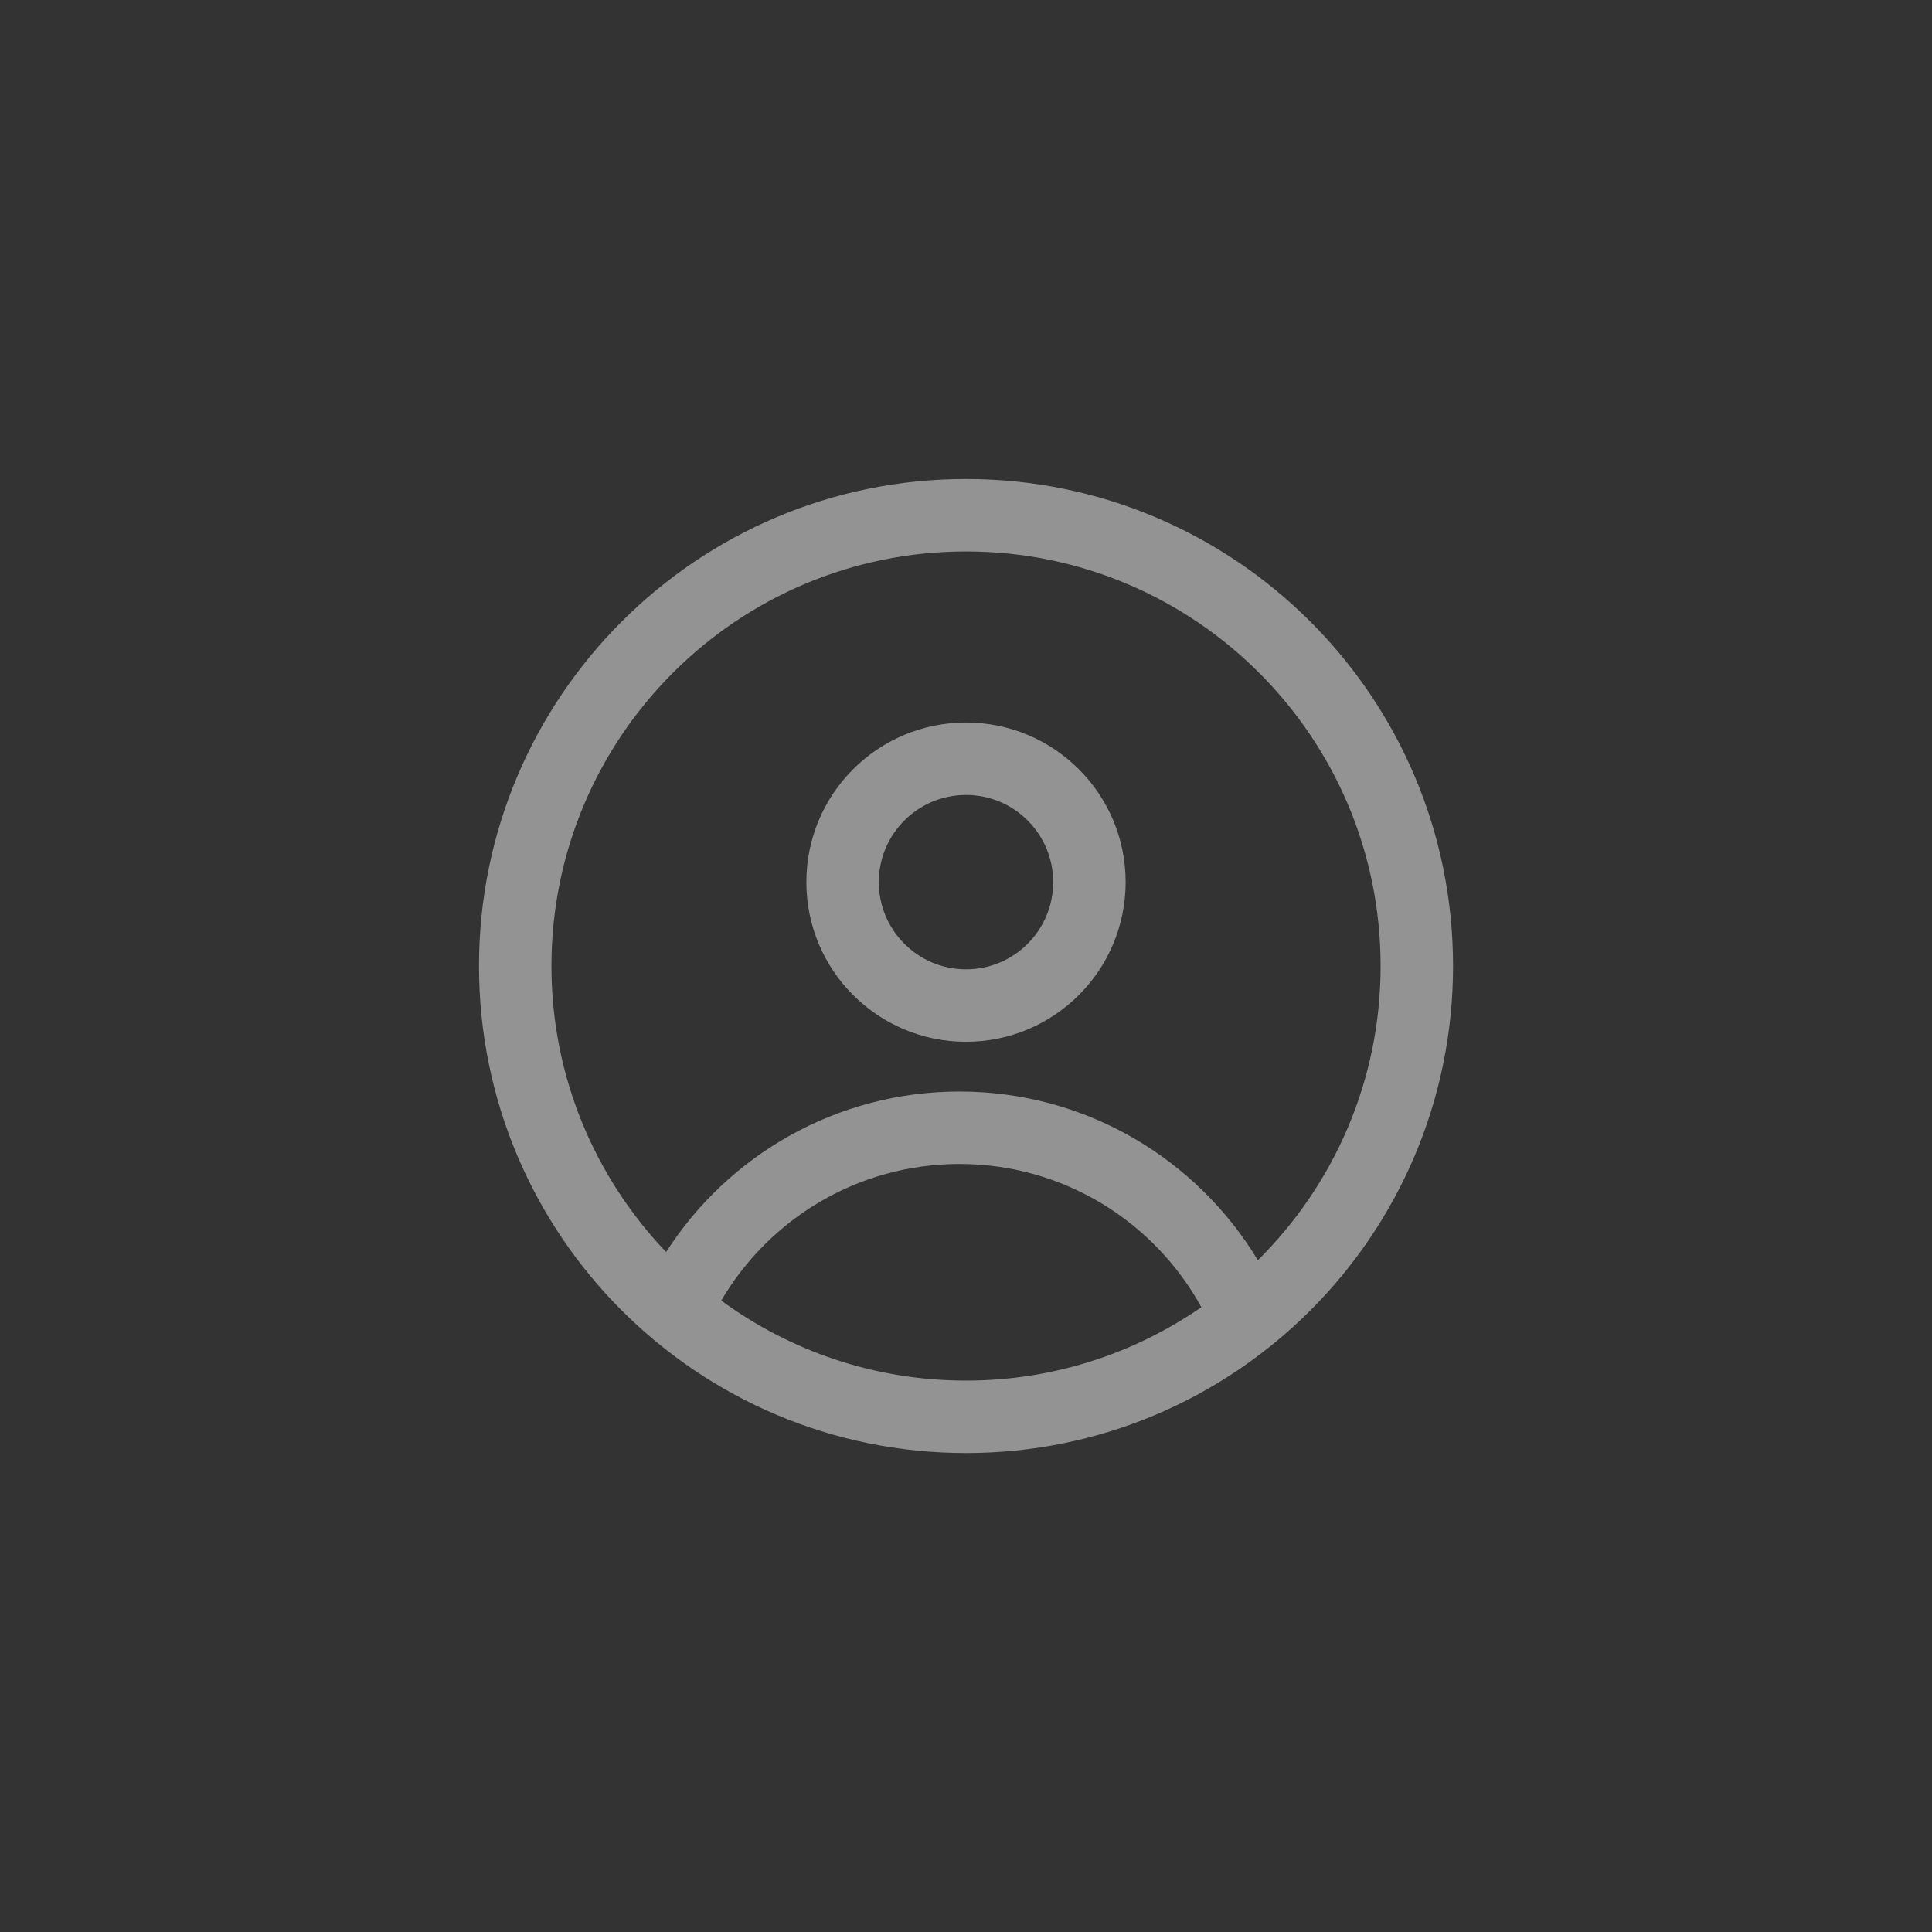 <?xml version="1.0" encoding="utf-8"?>
<svg xmlns="http://www.w3.org/2000/svg" fill="none" height="100%" overflow="visible" preserveAspectRatio="none" style="display: block;" viewBox="0 0 40 40" width="100%">
<rect x="0" y="0" width="40" height="40" fill="#333333" stroke="none"/>
<g id="Frame 18310">
<g id="Frame 859">
<path d="M20 9.917C25.568 9.917 30.084 14.431 30.084 20C30.084 25.569 25.569 30.084 20 30.084C14.431 30.083 9.917 25.568 9.917 20C9.917 14.431 14.431 9.917 20 9.917ZM19.865 24.099C17.763 24.099 15.925 25.235 14.933 26.927C16.353 27.968 18.104 28.584 20 28.584C21.81 28.584 23.488 28.021 24.873 27.064C23.901 25.296 22.022 24.099 19.865 24.099ZM20 11.417C15.259 11.417 11.417 15.259 11.417 20C11.417 22.297 12.321 24.382 13.791 25.922C15.072 23.924 17.313 22.599 19.865 22.599C22.488 22.599 24.781 24 26.043 26.092C27.611 24.537 28.584 22.383 28.584 20C28.584 15.259 24.74 11.417 20 11.417ZM20 14.959C21.825 14.959 23.305 16.438 23.305 18.263C23.305 20.089 21.825 21.569 20 21.569C18.174 21.569 16.695 20.089 16.695 18.263C16.695 16.438 18.174 14.959 20 14.959ZM20 16.459C19.003 16.459 18.195 17.267 18.195 18.263C18.195 19.26 19.003 20.069 20 20.069C20.997 20.069 21.805 19.26 21.805 18.263C21.805 17.266 20.997 16.459 20 16.459Z" fill="white" fill-opacity="0.47" id="Union"/>
</g>
</g>
</svg>